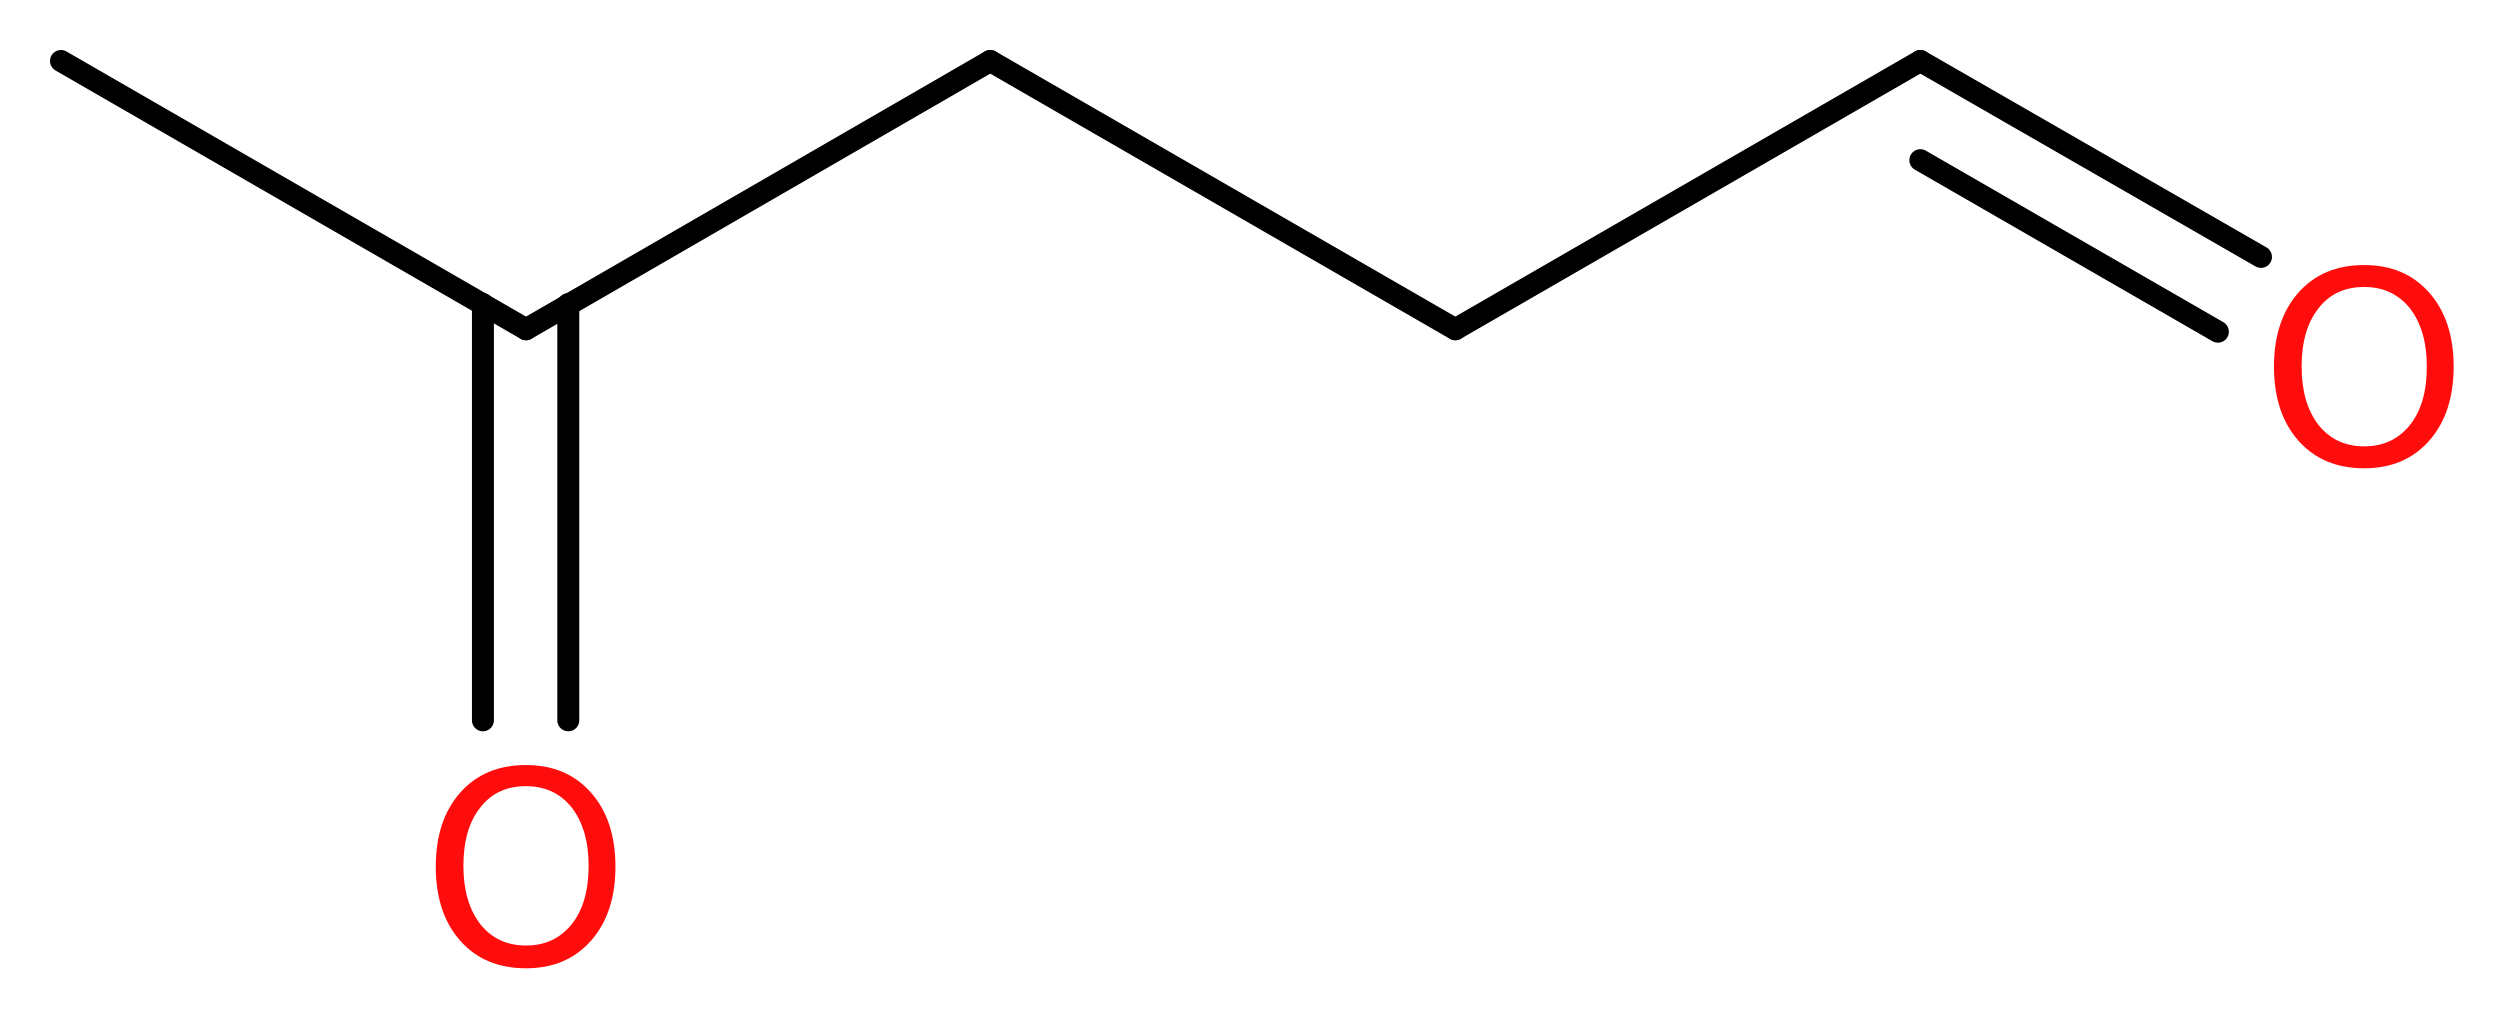 <?xml version='1.0' encoding='UTF-8'?>
<!DOCTYPE svg PUBLIC "-//W3C//DTD SVG 1.1//EN" "http://www.w3.org/Graphics/SVG/1.1/DTD/svg11.dtd">
<svg version='1.2' xmlns='http://www.w3.org/2000/svg' xmlns:xlink='http://www.w3.org/1999/xlink' width='30.75mm' height='12.46mm' viewBox='0 0 30.75 12.46'>
  <desc>Generated by the Chemistry Development Kit (http://github.com/cdk)</desc>
  <g stroke-linecap='round' stroke-linejoin='round' stroke='#000000' stroke-width='.27' fill='#FF0D0D'>
    <rect x='.0' y='.0' width='31.0' height='13.0' fill='#FFFFFF' stroke='none'/>
    <g id='mol1' class='mol'>
      <line id='mol1bnd1' class='bond' x1='.75' y1='.75' x2='6.47' y2='4.05'/>
      <g id='mol1bnd2' class='bond'>
        <line x1='6.99' y1='3.74' x2='6.99' y2='8.86'/>
        <line x1='5.94' y1='3.74' x2='5.94' y2='8.86'/>
      </g>
      <line id='mol1bnd3' class='bond' x1='6.47' y1='4.05' x2='12.18' y2='.75'/>
      <line id='mol1bnd4' class='bond' x1='12.18' y1='.75' x2='17.9' y2='4.05'/>
      <line id='mol1bnd5' class='bond' x1='17.9' y1='4.05' x2='23.62' y2='.75'/>
      <g id='mol1bnd6' class='bond'>
        <line x1='23.62' y1='.75' x2='27.81' y2='3.16'/>
        <line x1='23.62' y1='1.97' x2='27.28' y2='4.08'/>
      </g>
      <path id='mol1atm3' class='atom' d='M6.47 9.67q-.36 .0 -.56 .26q-.21 .26 -.21 .72q.0 .45 .21 .72q.21 .26 .56 .26q.35 .0 .56 -.26q.21 -.26 .21 -.72q.0 -.45 -.21 -.72q-.21 -.26 -.56 -.26zM6.47 9.41q.5 .0 .8 .34q.3 .34 .3 .91q.0 .57 -.3 .91q-.3 .34 -.8 .34q-.51 .0 -.81 -.34q-.3 -.34 -.3 -.91q.0 -.57 .3 -.91q.3 -.34 .81 -.34z' stroke='none'/>
      <path id='mol1atm7' class='atom' d='M29.08 3.53q-.36 .0 -.56 .26q-.21 .26 -.21 .72q.0 .45 .21 .72q.21 .26 .56 .26q.35 .0 .56 -.26q.21 -.26 .21 -.72q.0 -.45 -.21 -.72q-.21 -.26 -.56 -.26zM29.08 3.26q.5 .0 .8 .34q.3 .34 .3 .91q.0 .57 -.3 .91q-.3 .34 -.8 .34q-.51 .0 -.81 -.34q-.3 -.34 -.3 -.91q.0 -.57 .3 -.91q.3 -.34 .81 -.34z' stroke='none'/>
    </g>
  </g>
</svg>
